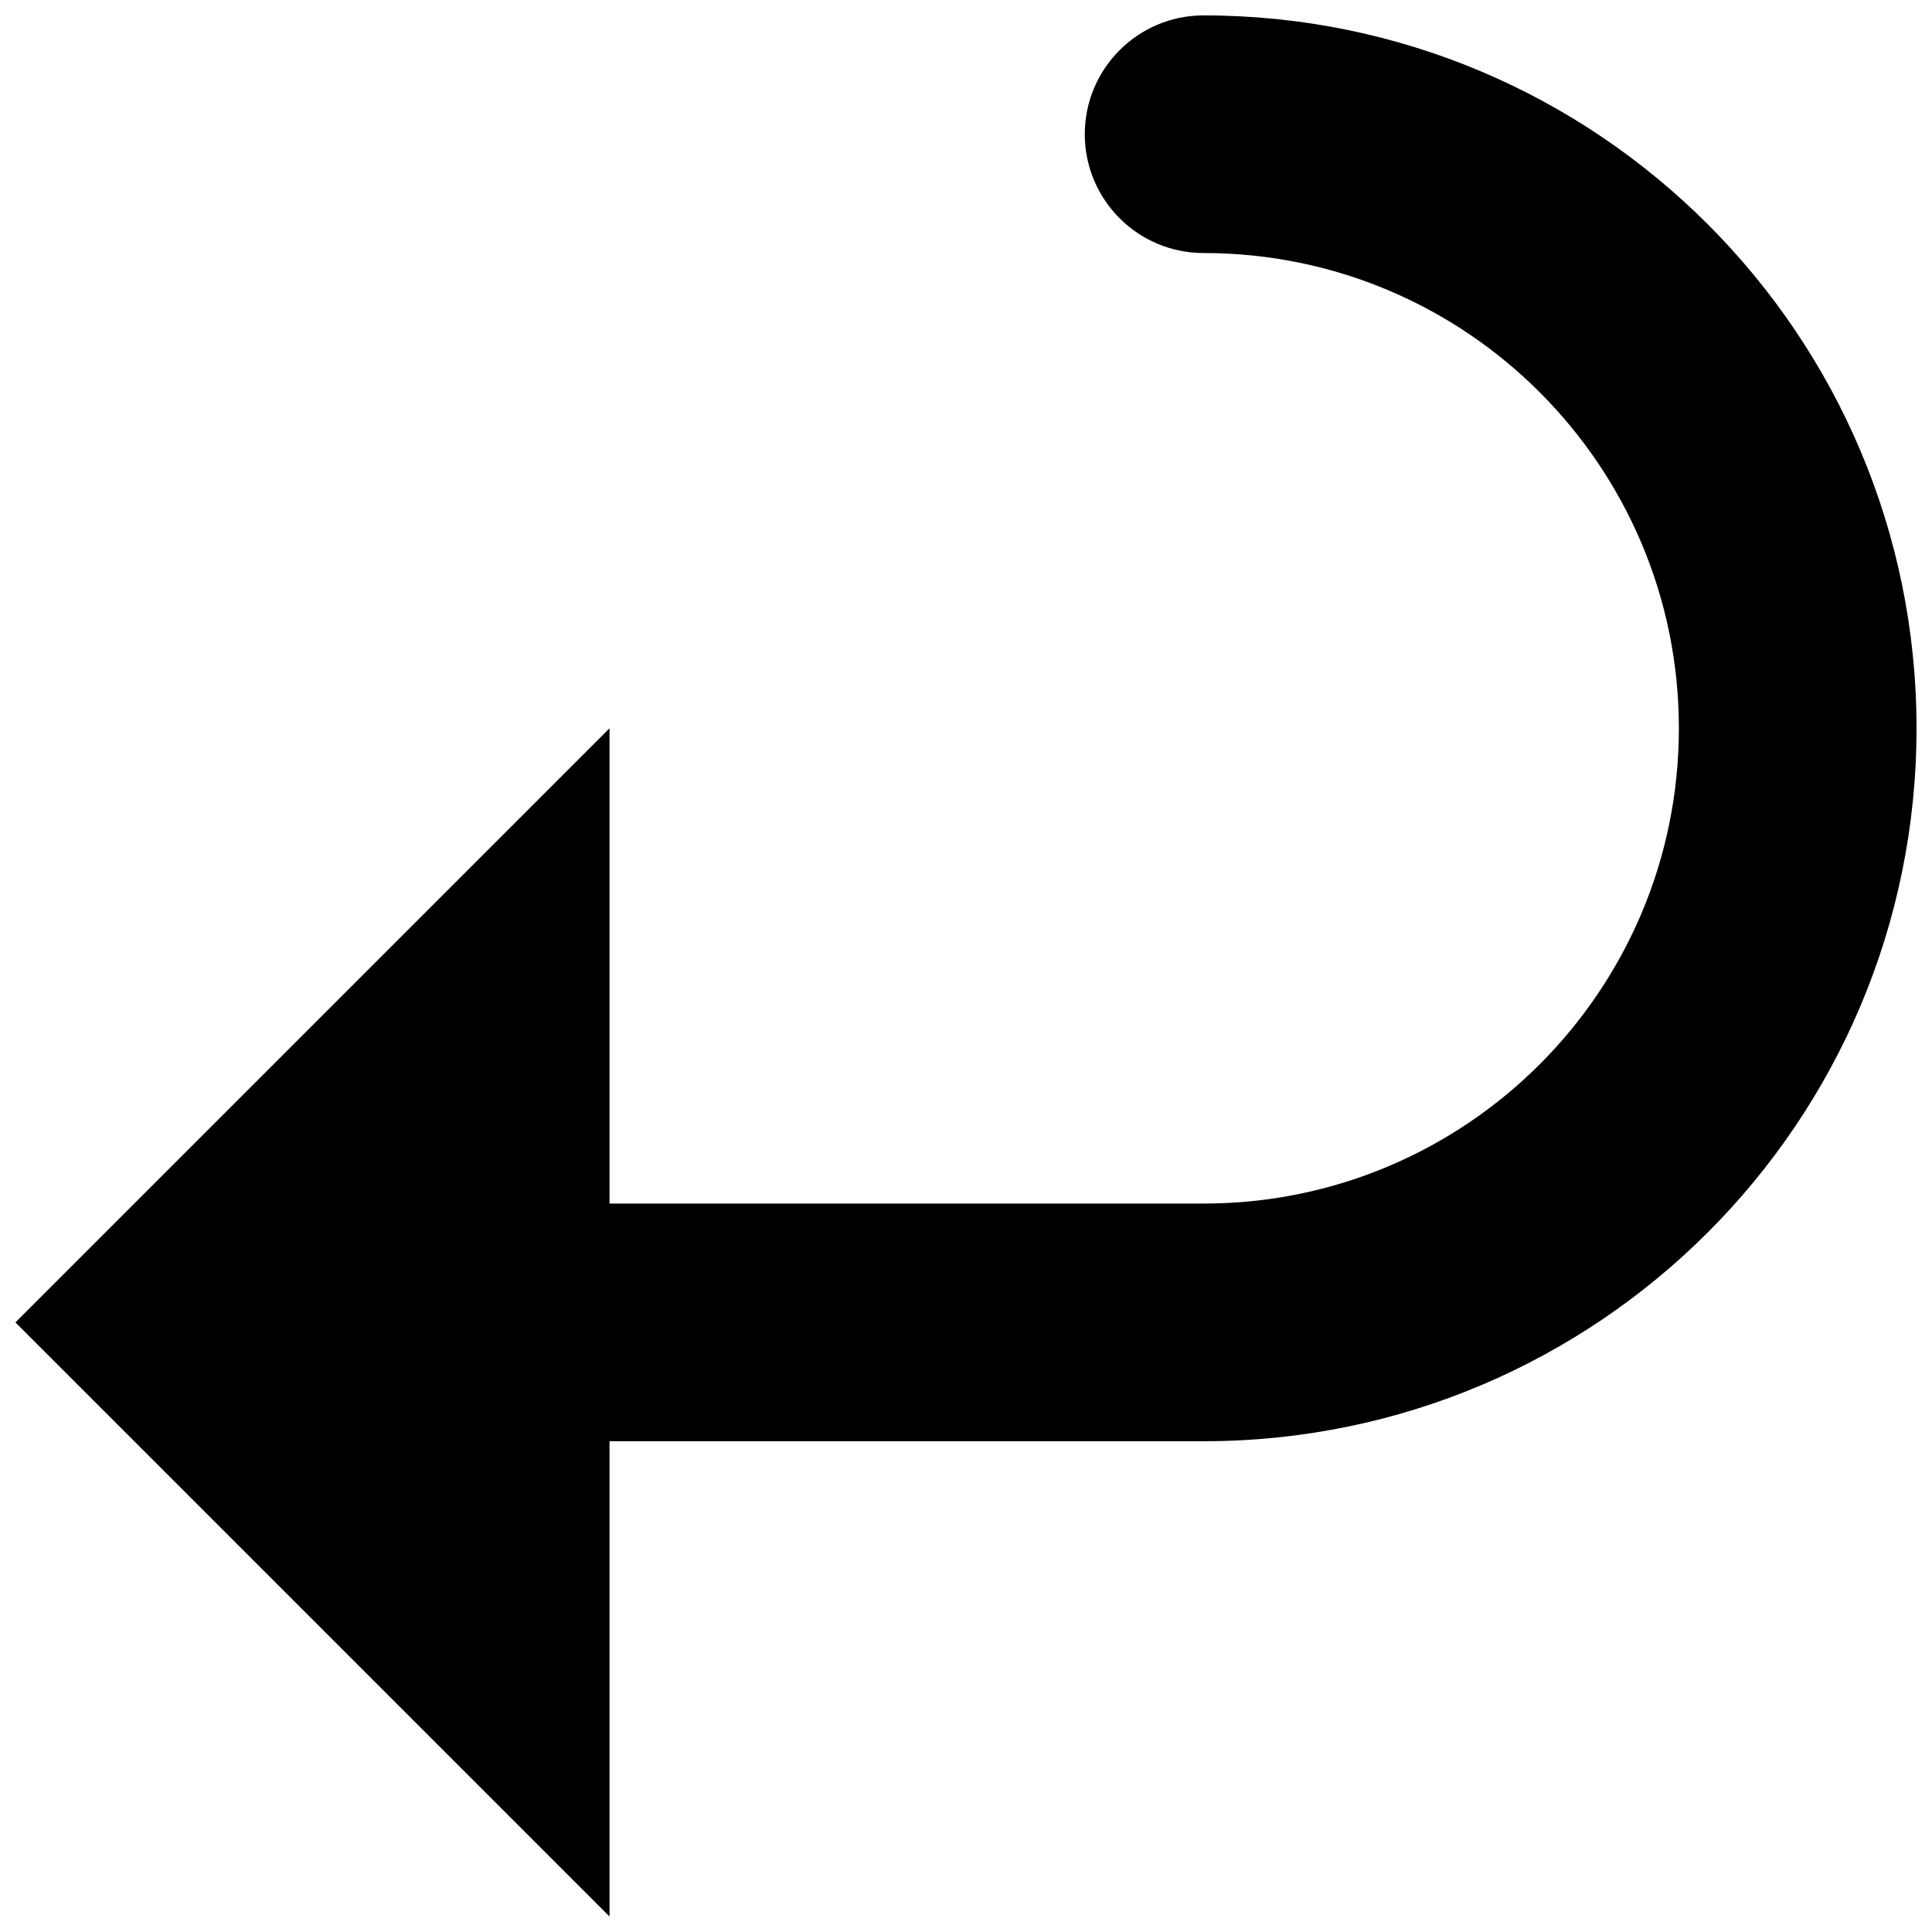 <?xml version="1.0" encoding="UTF-8"?>
<!-- The Best Svg Icon site in the world: iconSvg.co, Visit us! https://iconsvg.co -->
<svg width="800px" height="800px" version="1.1" viewBox="144 144 512 512" xmlns="http://www.w3.org/2000/svg">
 <defs>
  <clipPath id="a">
   <path d="m148.09 148.09h503.81v503.81h-503.81z"/>
  </clipPath>
 </defs>
 <g clip-path="url(#a)">
  <path d="m148.09 494.45 157.44 157.44v-125.95h157.44c104.37 0 188.93-84.562 188.93-188.93 0-104.3-84.562-188.93-188.93-188.93-17.398 0-31.488 14.105-31.488 31.488 0 17.398 14.09 31.488 31.488 31.488 69.559 0 125.95 56.395 125.95 125.95s-56.395 125.95-125.95 125.95h-157.44v-125.95z"/>
 </g>
</svg>